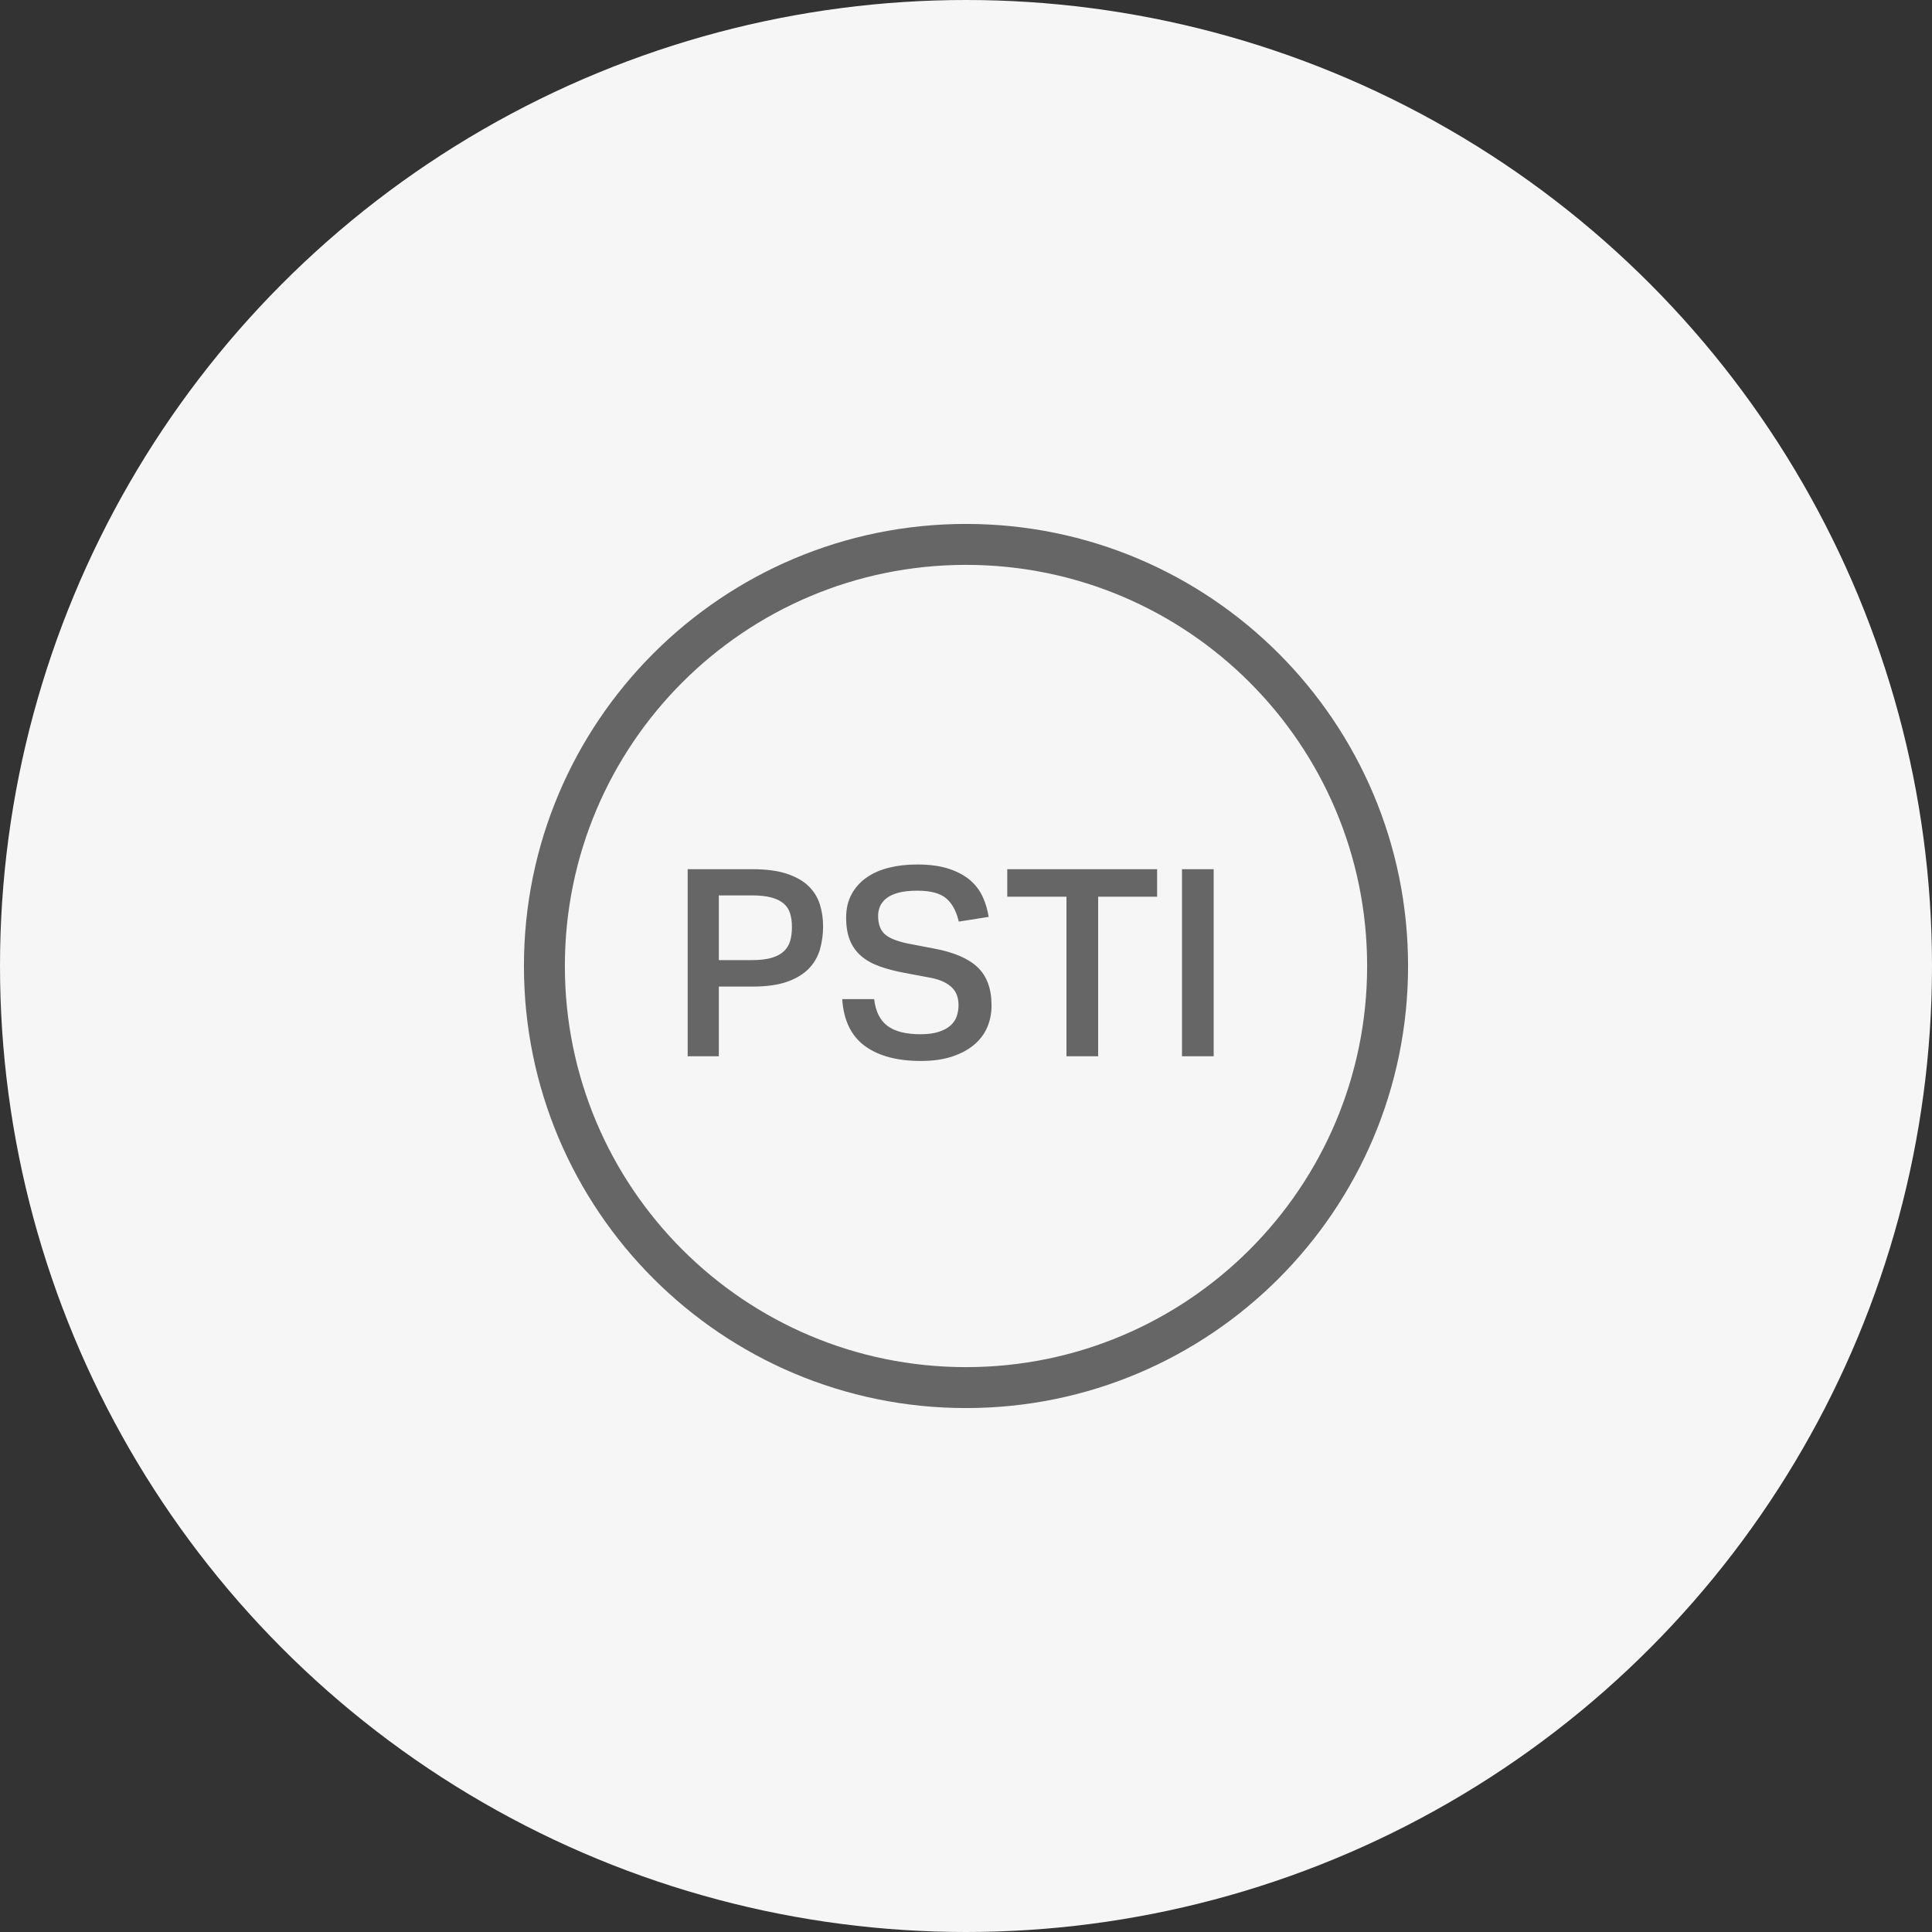 <?xml version="1.0" encoding="UTF-8"?>
<svg width="118px" height="118px" viewBox="0 0 118 118" version="1.1" xmlns="http://www.w3.org/2000/svg" xmlns:xlink="http://www.w3.org/1999/xlink">
    <rect x="0" y="0" width="118" height="118" fill="#333333" stroke="none"/>
    <title>icon/PSTI</title>
    <g id="[02]-Support" stroke="none" stroke-width="1" fill="none" fill-rule="evenodd">
        <g id="[1920]Support备份" transform="translate(-901, -4151)" fill-rule="nonzero">
            <g id="icon/PSTI" transform="translate(901, 4151)">
                <circle id="Oval" fill="#F6F6F6" cx="59" cy="59" r="59"></circle>
                <path d="M59,32 C73.912,32 86,44.088 86,59 C86,73.912 73.912,86 59,86 C44.088,86 32,73.912 32,59 C32,44.088 44.088,32 59,32 Z M59,34.5 C45.469,34.5 34.5,45.469 34.5,59 C34.5,72.531 45.469,83.5 59,83.5 C72.531,83.5 83.5,72.531 83.5,59 C83.5,45.469 72.531,34.5 59,34.5 Z M56,52.8 C56.789,52.8 57.451,52.891 57.984,53.072 C58.517,53.253 58.949,53.491 59.28,53.784 C59.611,54.077 59.861,54.416 60.032,54.8 C60.203,55.184 60.32,55.584 60.384,56 L58.56,56.288 C58.411,55.648 58.152,55.173 57.784,54.864 C57.416,54.555 56.832,54.4 56.032,54.4 C55.573,54.4 55.192,54.44 54.888,54.52 C54.584,54.6 54.339,54.712 54.152,54.856 C53.965,55 53.832,55.165 53.752,55.352 C53.672,55.539 53.632,55.733 53.632,55.936 C53.632,56.437 53.768,56.811 54.04,57.056 C54.312,57.301 54.789,57.493 55.472,57.632 L57.056,57.936 C58.261,58.16 59.147,58.541 59.712,59.08 C60.277,59.619 60.56,60.395 60.56,61.408 C60.56,61.888 60.472,62.333 60.296,62.744 C60.12,63.155 59.851,63.512 59.488,63.816 C59.125,64.12 58.675,64.36 58.136,64.536 C57.597,64.712 56.971,64.8 56.256,64.8 C54.795,64.8 53.648,64.493 52.816,63.88 C51.984,63.267 51.525,62.315 51.44,61.024 L53.392,61.024 C53.477,61.771 53.747,62.315 54.2,62.656 C54.653,62.997 55.328,63.168 56.224,63.168 C56.661,63.168 57.029,63.12 57.328,63.024 C57.627,62.928 57.867,62.8 58.048,62.64 C58.229,62.48 58.357,62.291 58.432,62.072 C58.507,61.853 58.544,61.621 58.544,61.376 C58.544,61.195 58.517,61.016 58.464,60.84 C58.411,60.664 58.315,60.501 58.176,60.352 C58.037,60.203 57.851,60.072 57.616,59.96 C57.381,59.848 57.083,59.76 56.72,59.696 L55.264,59.424 C54.688,59.317 54.176,59.184 53.728,59.024 C53.28,58.864 52.904,58.653 52.6,58.392 C52.296,58.131 52.067,57.811 51.912,57.432 C51.757,57.053 51.68,56.592 51.68,56.048 C51.68,55.504 51.789,55.029 52.008,54.624 C52.227,54.219 52.528,53.88 52.912,53.608 C53.296,53.336 53.752,53.133 54.28,53 C54.808,52.867 55.381,52.8 56,52.8 Z M45.952,53.088 C46.816,53.088 47.528,53.184 48.088,53.376 C48.648,53.568 49.088,53.824 49.408,54.144 C49.728,54.464 49.952,54.835 50.08,55.256 C50.208,55.677 50.272,56.117 50.272,56.576 C50.272,57.067 50.208,57.536 50.08,57.984 C49.952,58.432 49.725,58.824 49.4,59.16 C49.075,59.496 48.635,59.763 48.08,59.96 C47.525,60.157 46.827,60.256 45.984,60.256 L43.904,60.256 L43.904,64.512 L42,64.512 L42,53.088 L45.952,53.088 Z M70.672,53.088 L70.672,54.768 L67.072,54.768 L67.072,64.512 L65.136,64.512 L65.136,54.768 L61.52,54.768 L61.52,53.088 L70.672,53.088 Z M74.128,53.088 L74.128,64.512 L72.192,64.512 L72.192,53.088 L74.128,53.088 Z M45.92,54.688 L43.904,54.688 L43.904,58.64 L45.936,58.64 C46.427,58.64 46.829,58.592 47.144,58.496 C47.459,58.4 47.707,58.264 47.888,58.088 C48.069,57.912 48.195,57.701 48.264,57.456 C48.333,57.211 48.368,56.933 48.368,56.624 C48.368,56.304 48.331,56.024 48.256,55.784 C48.181,55.544 48.051,55.344 47.864,55.184 C47.677,55.024 47.427,54.901 47.112,54.816 C46.797,54.731 46.4,54.688 45.92,54.688 Z" id="形状结合" fill="#666666"></path>
            </g>
        </g>
    </g>
</svg>